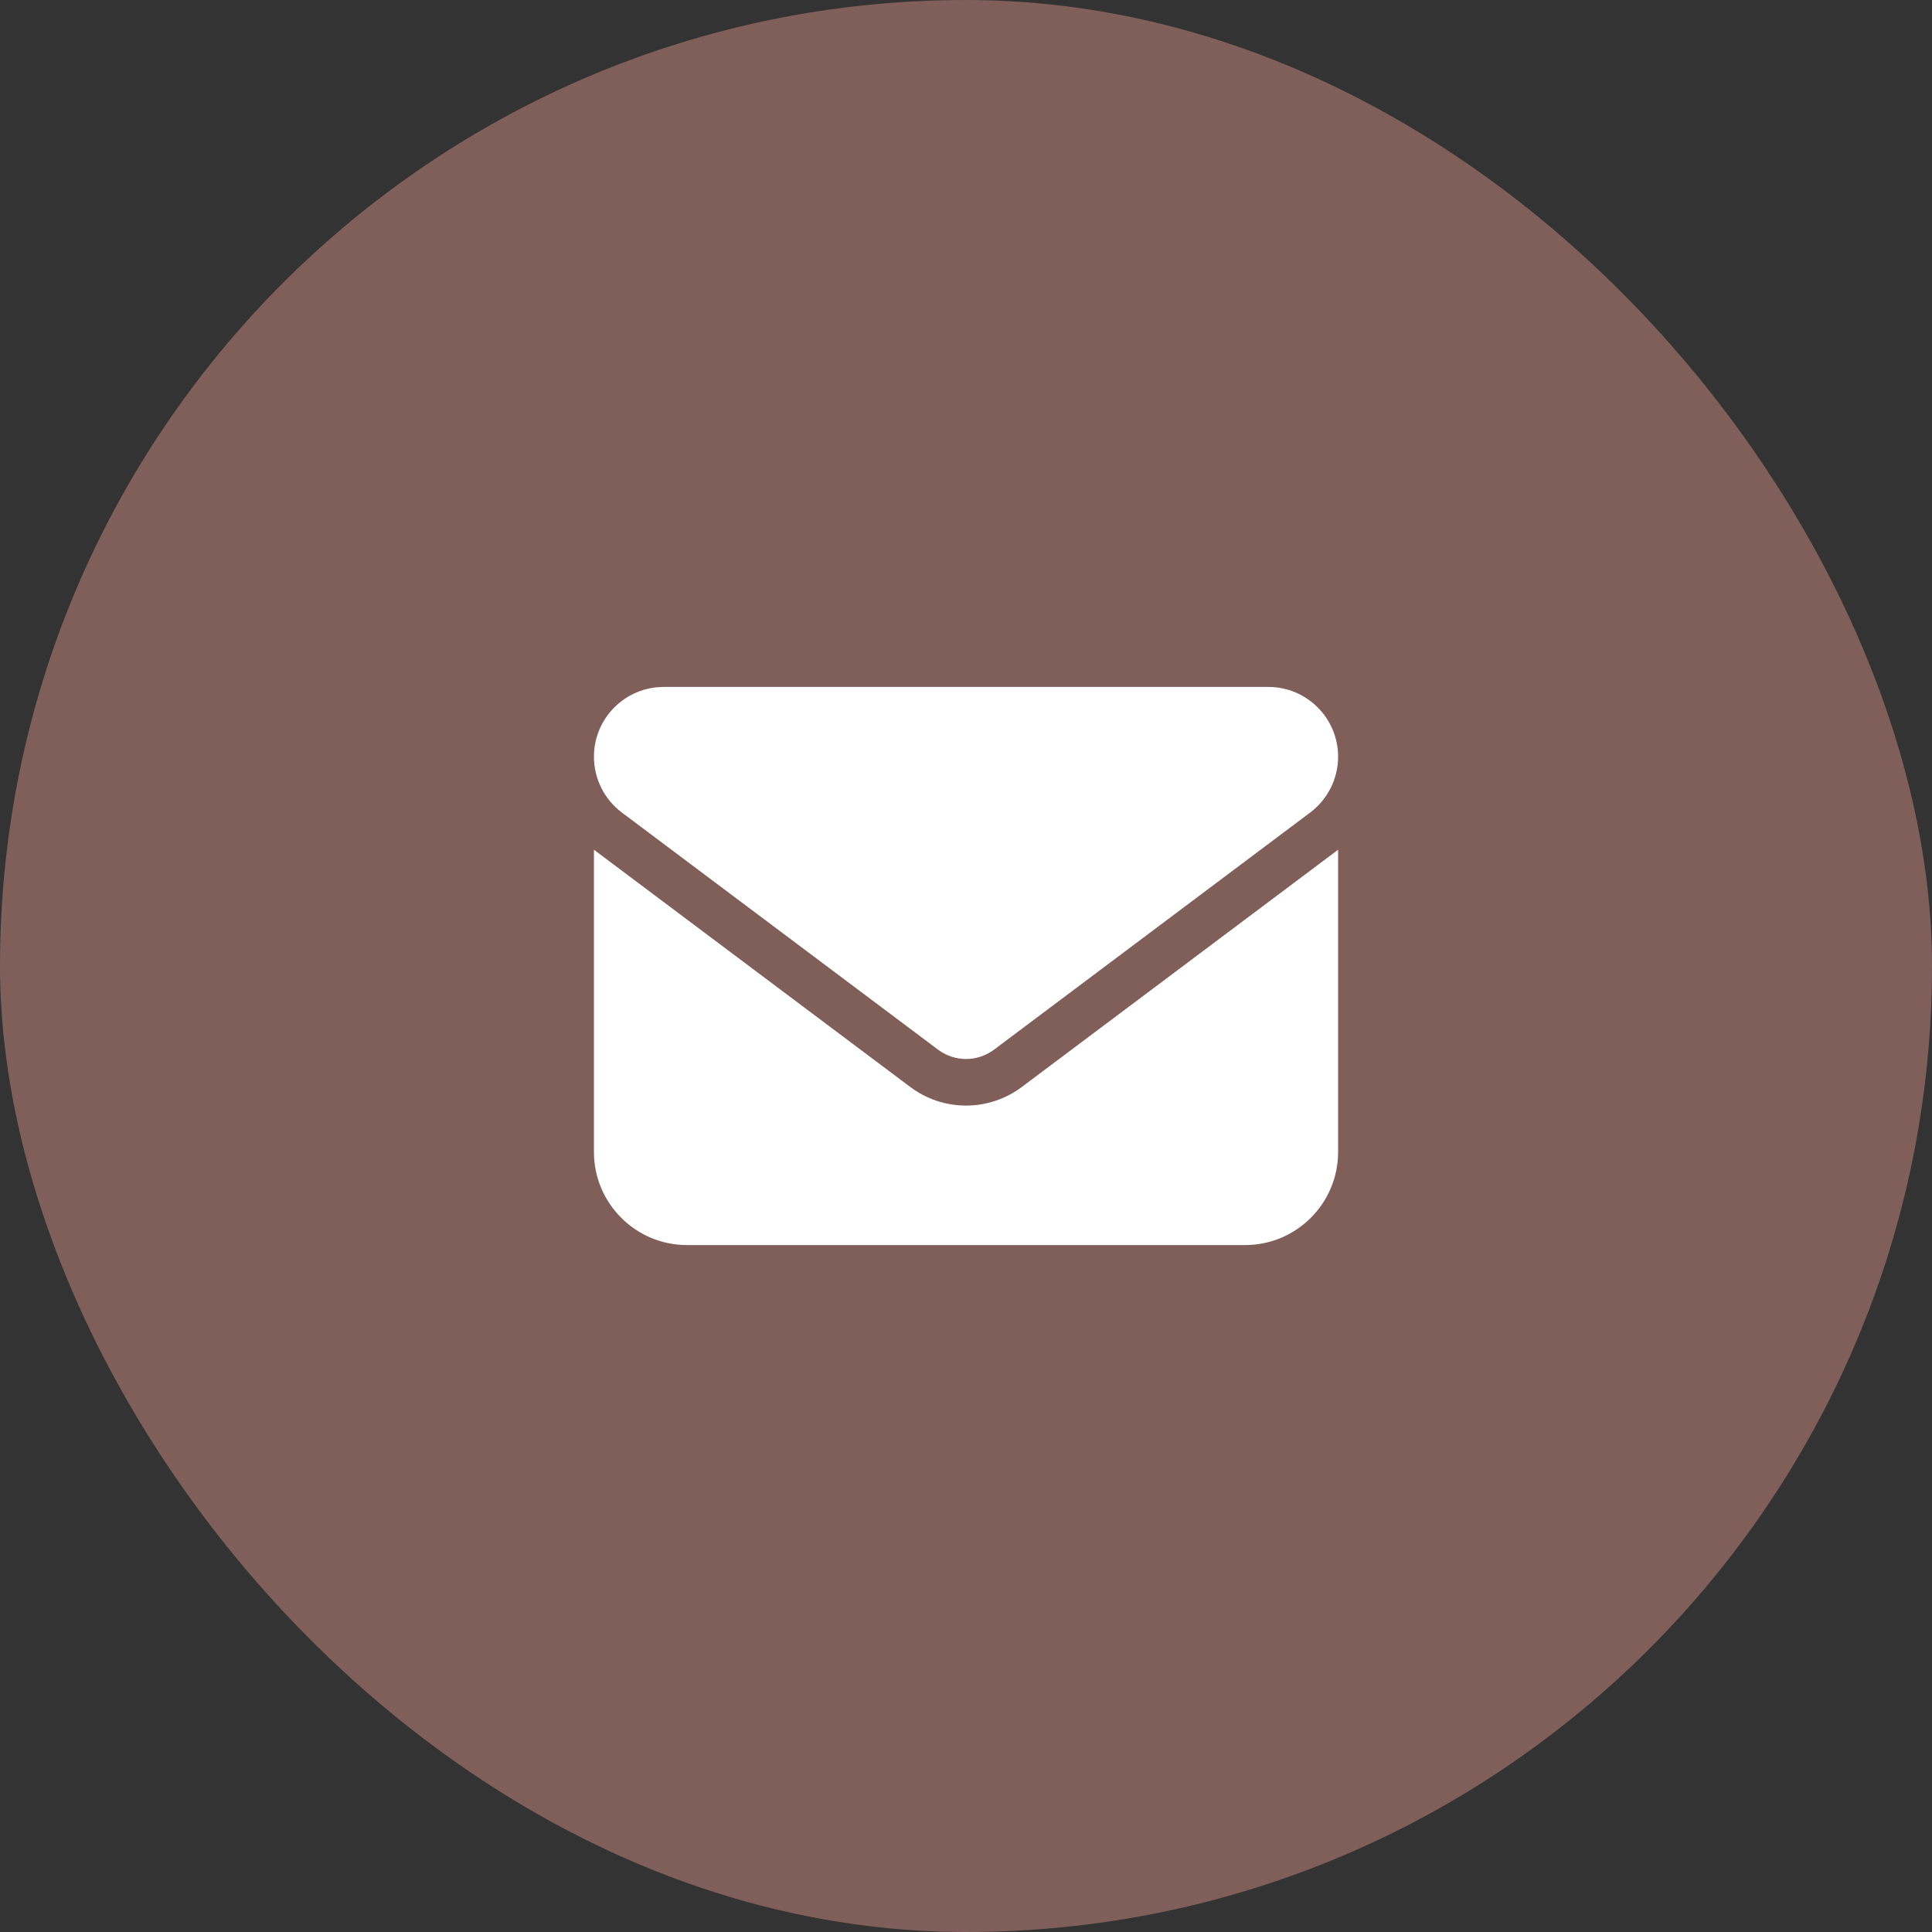 <svg width="45" height="45" viewBox="0 0 45 45" fill="none" xmlns="http://www.w3.org/2000/svg">
<rect x="0" y="0" width="45" height="45" fill="#333333" stroke="none"/>
<rect width="45" height="45" rx="22.5" fill="#805E59"/>
<path d="M15.459 16C14.562 16 13.834 16.728 13.834 17.625C13.834 18.136 14.074 18.617 14.484 18.925L21.851 24.45C22.237 24.738 22.765 24.738 23.151 24.45L30.517 18.925C30.927 18.617 31.167 18.136 31.167 17.625C31.167 16.728 30.439 16 29.542 16H15.459ZM13.834 19.792V26.833C13.834 28.028 14.806 29 16.001 29H29.001C30.196 29 31.167 28.028 31.167 26.833V19.792L23.801 25.317C23.426 25.599 22.97 25.751 22.501 25.751C22.032 25.751 21.576 25.599 21.201 25.317L13.834 19.792Z" fill="white"/>
</svg>
